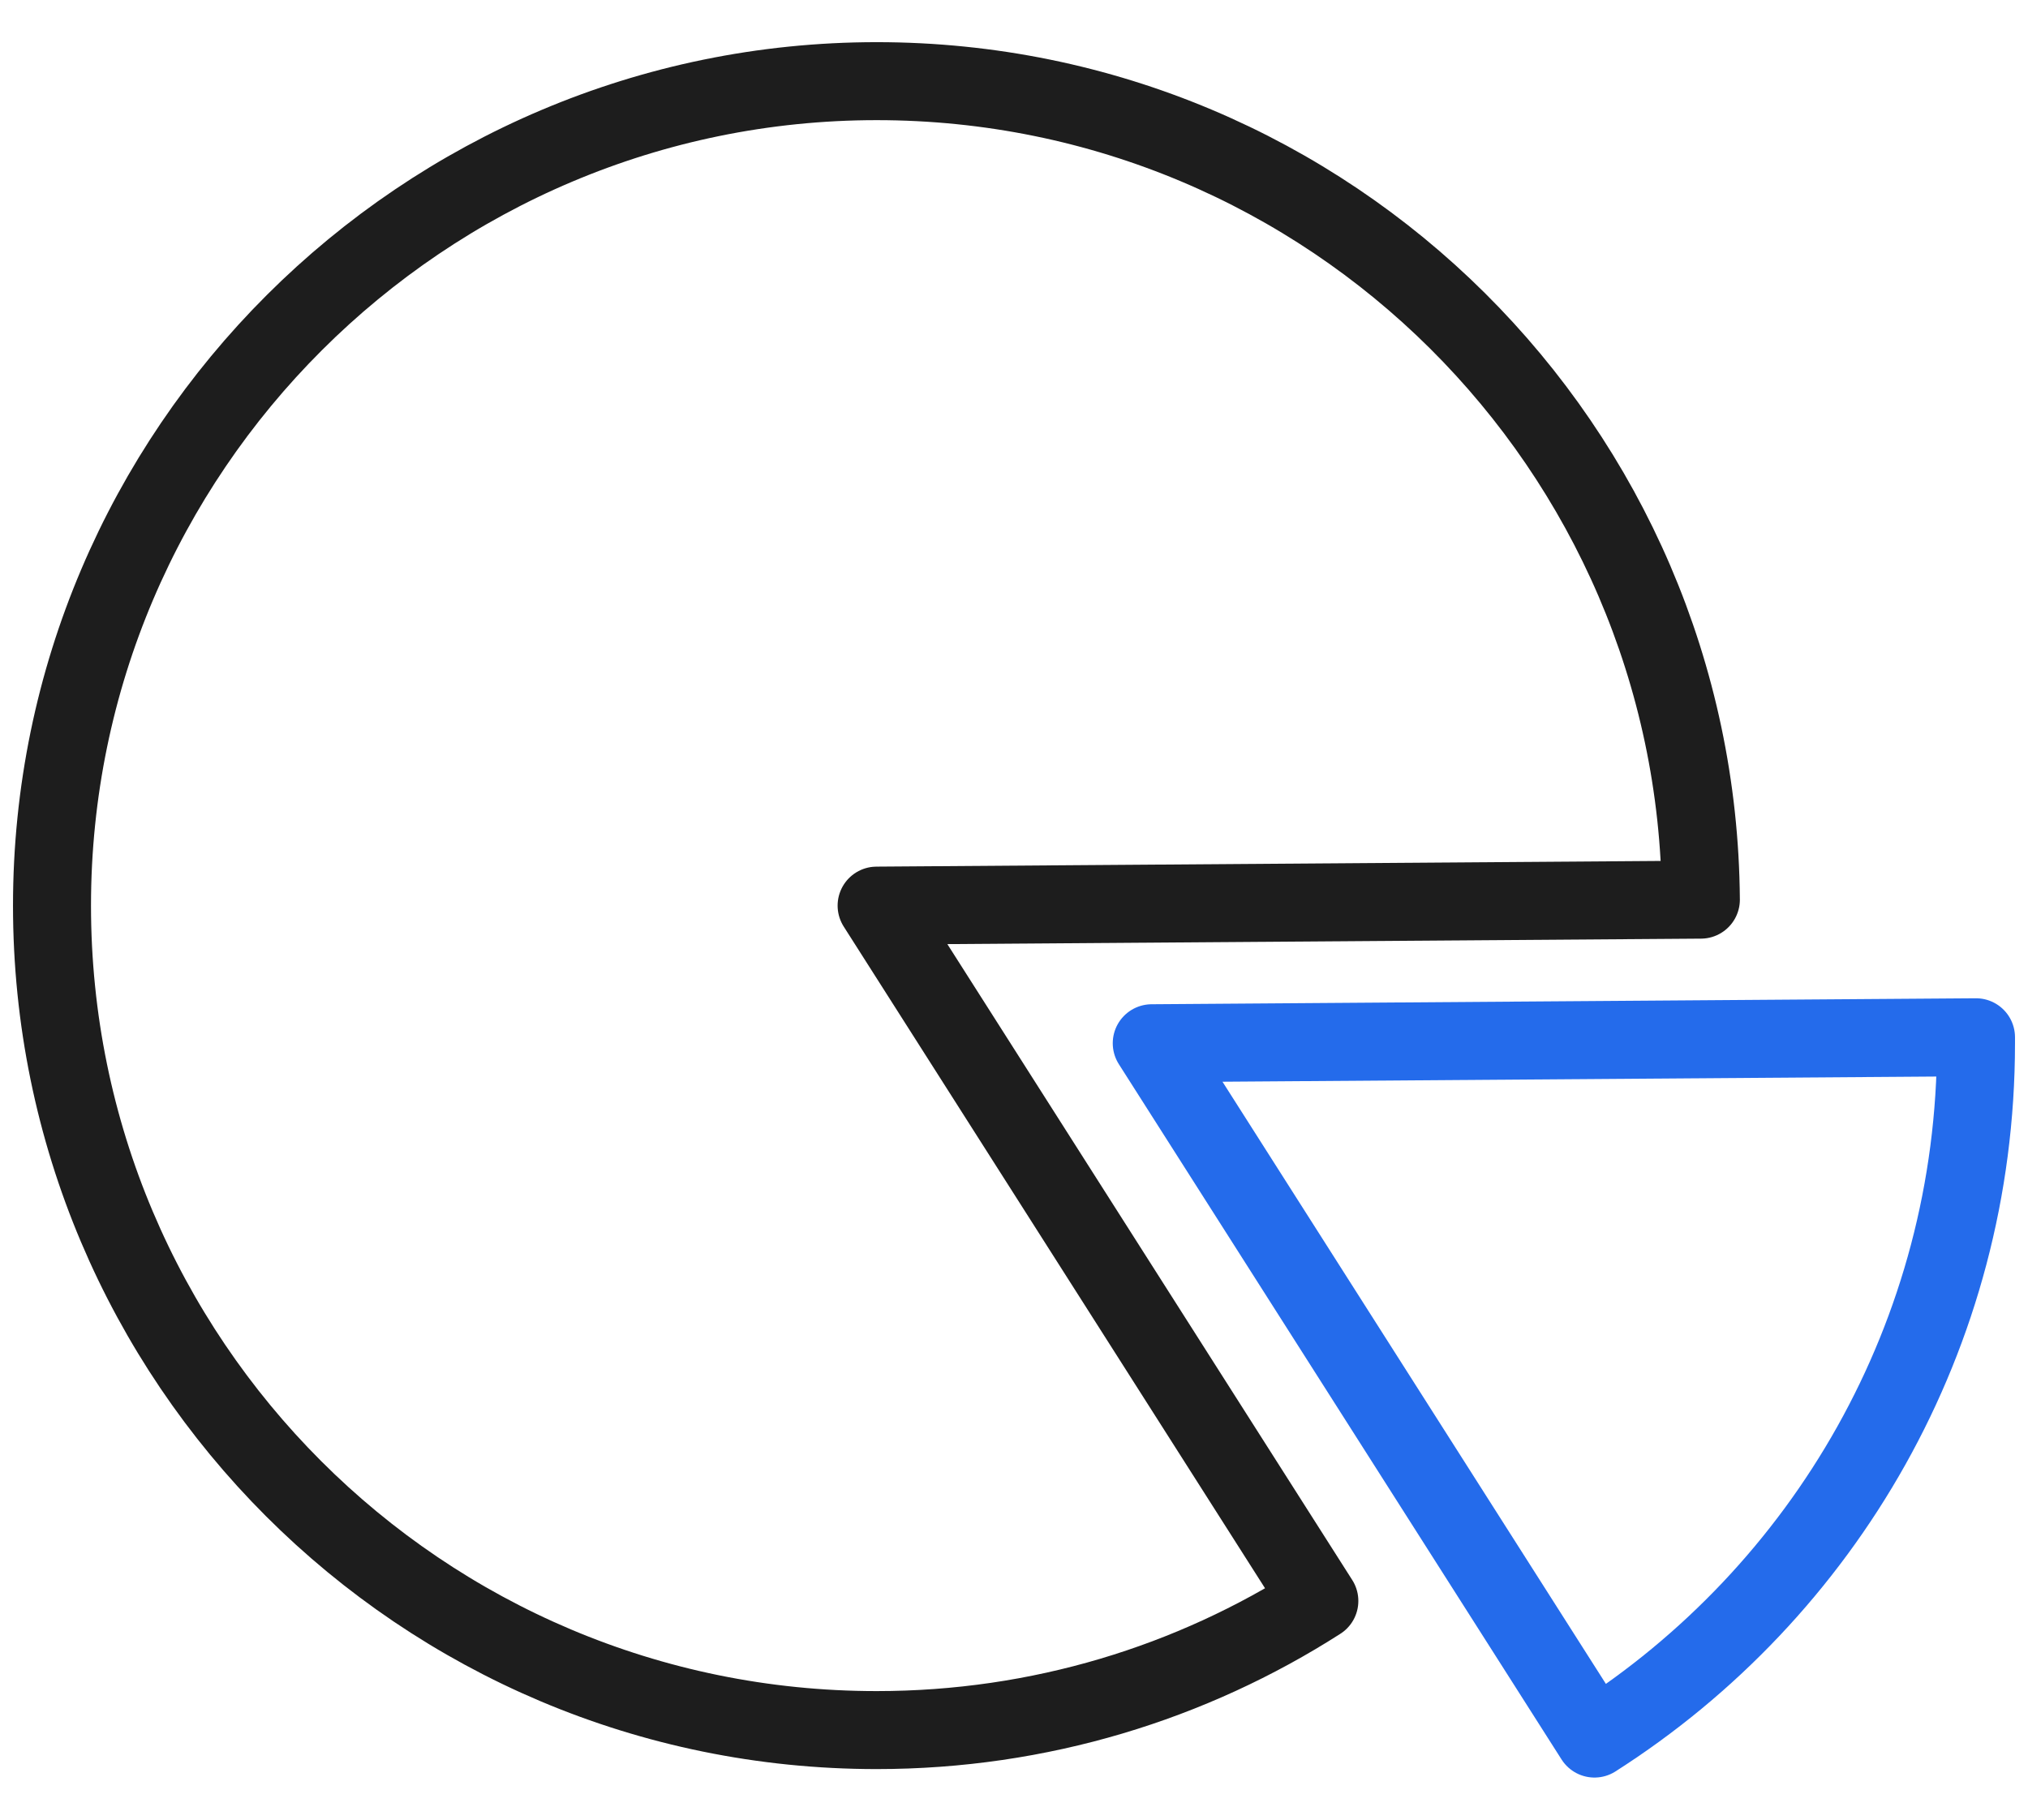 <svg width="39" height="35" viewBox="0 0 39 35" fill="none" xmlns="http://www.w3.org/2000/svg">
<path d="M32.709 17.304C32.645 8.603 25.573 1.561 16.858 1.561C8.143 1.561 1 8.66 1 17.419C1 26.177 8.1 33.277 16.858 33.277C19.995 33.277 22.917 32.365 25.372 30.793L16.858 17.419L32.709 17.304Z" stroke="#1D1D1D" stroke-width="1.5" stroke-linecap="round" stroke-linejoin="round"/>
<path d="M38 20.066C38 20.03 38 19.987 38 19.951L22.149 20.066L30.663 33.44C35.078 30.626 38 25.687 38 20.066Z" stroke="#246BEB" stroke-width="1.5" stroke-linecap="round" stroke-linejoin="round"/>
</svg>
